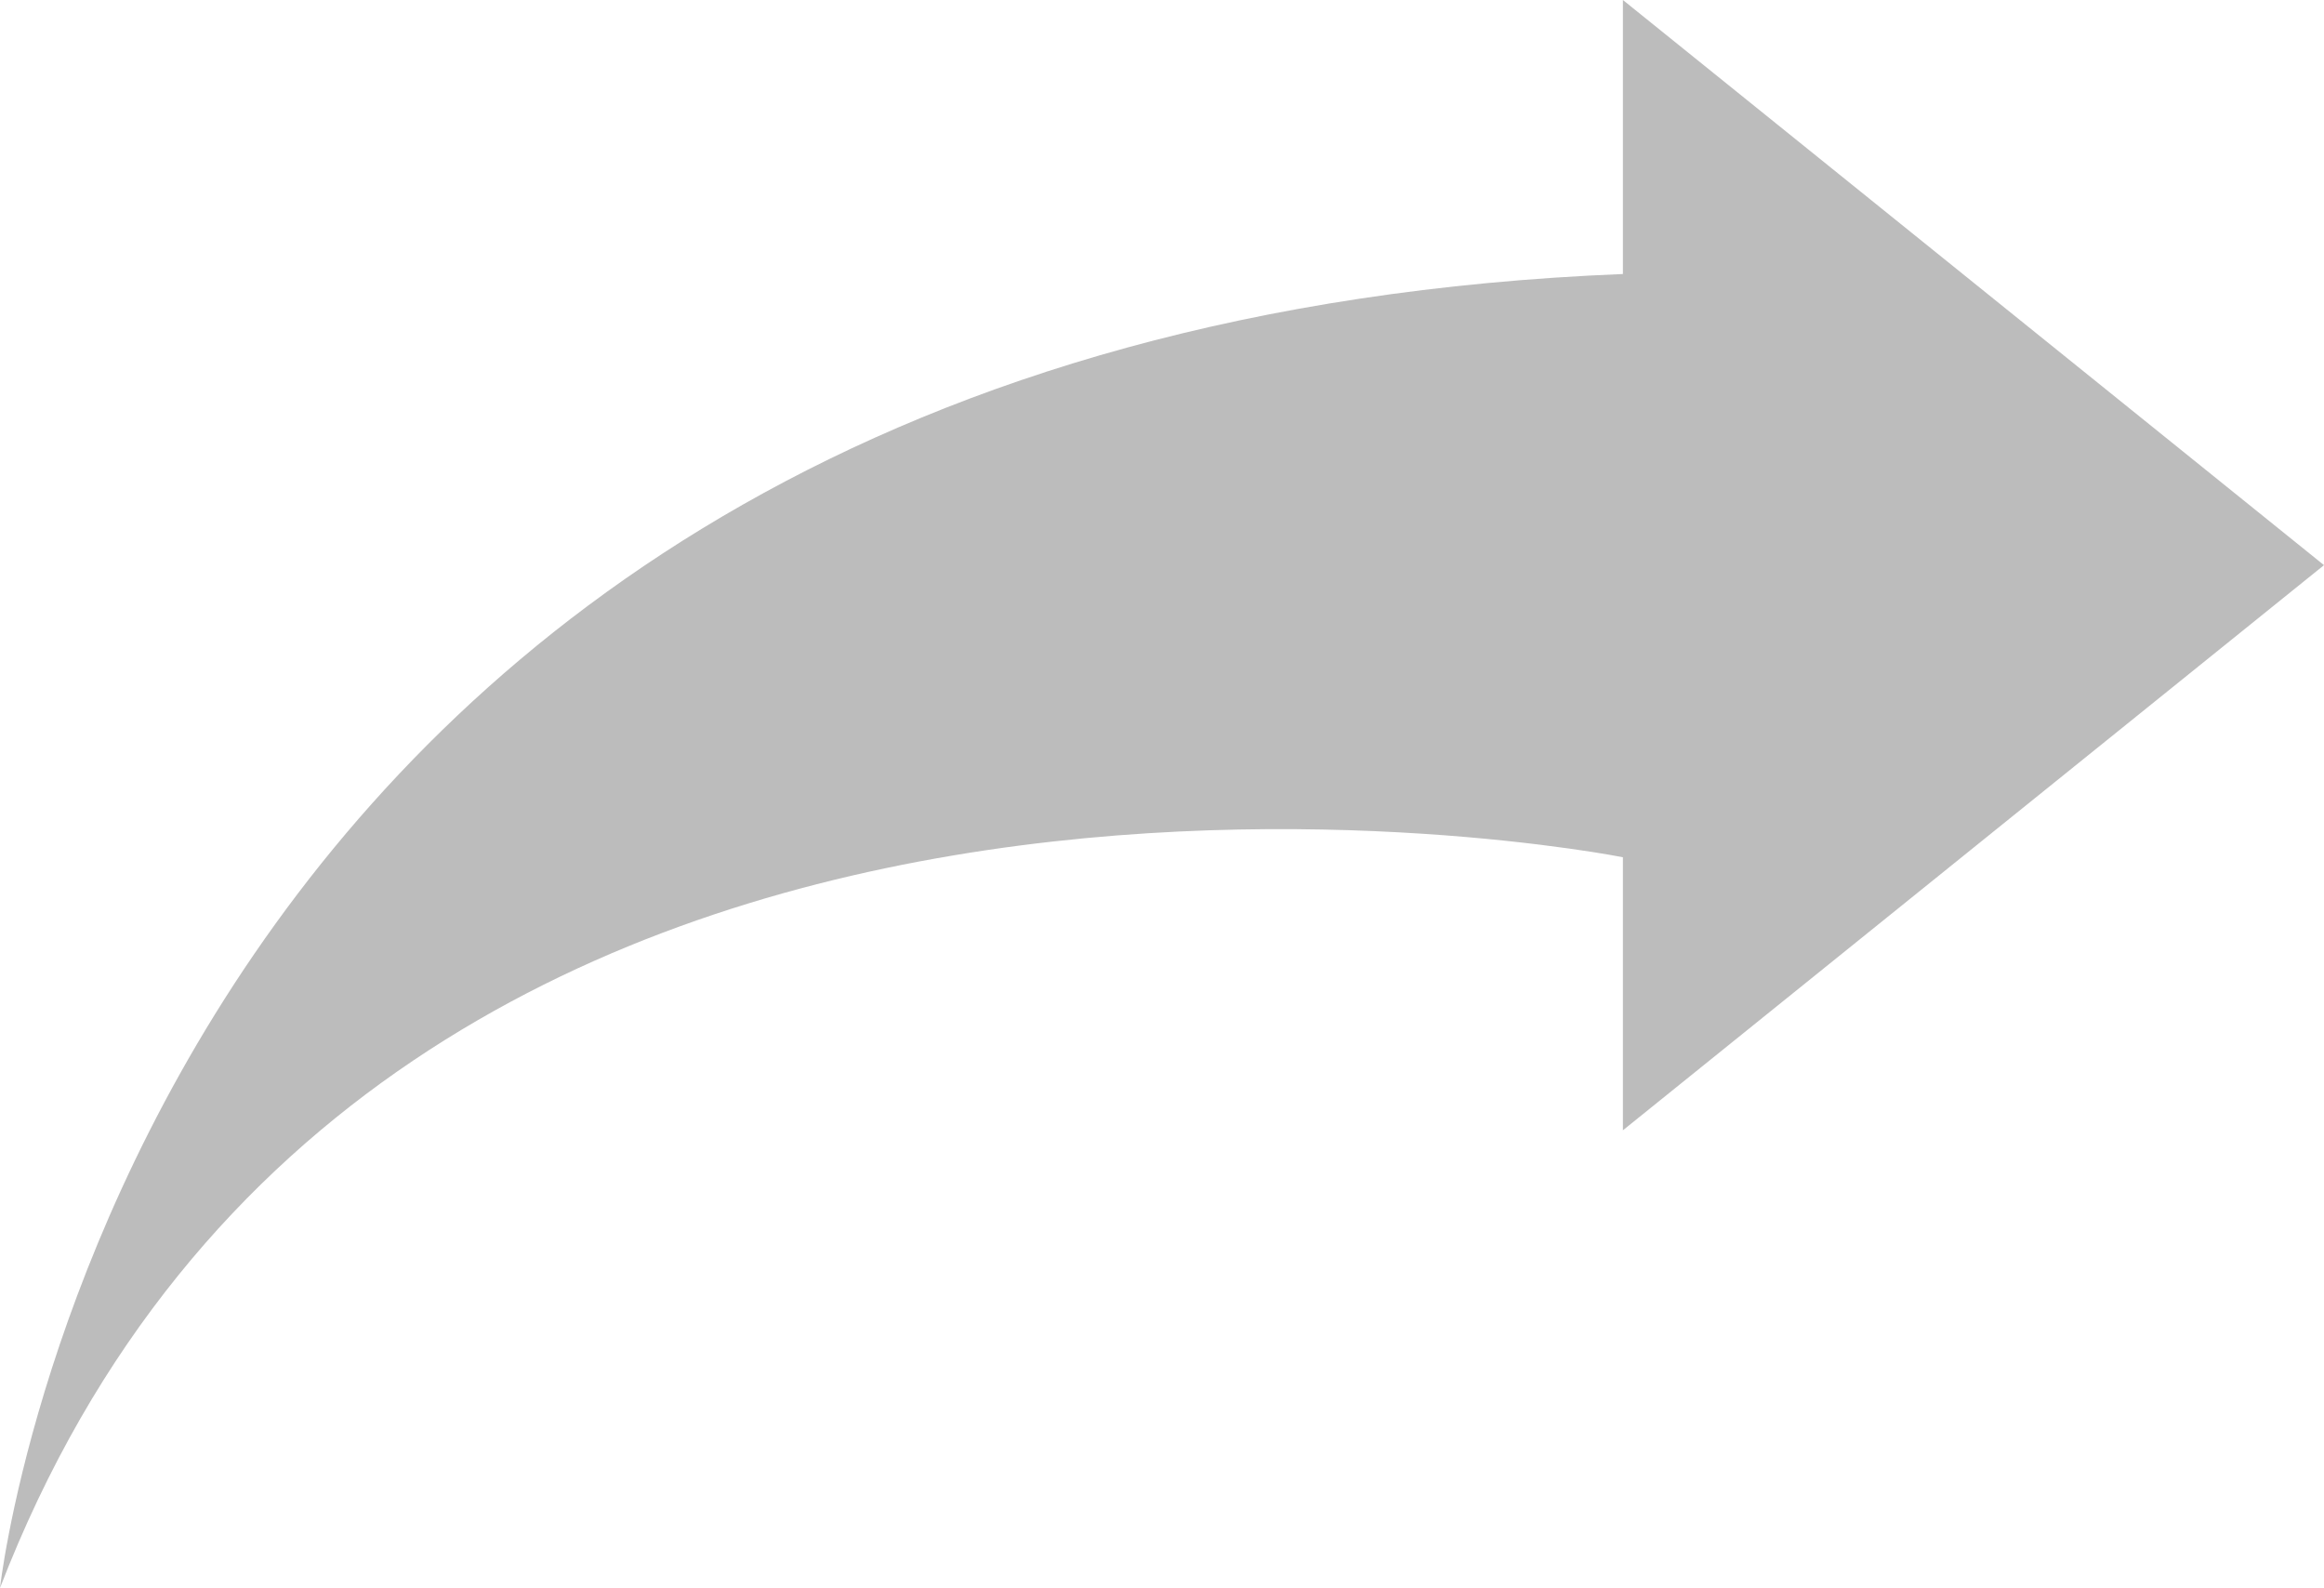 <?xml version="1.0" encoding="UTF-8"?><svg id="a" xmlns="http://www.w3.org/2000/svg" viewBox="0 0 24.43 16.69"><defs><style>.c{fill:#bcbcbc;}</style></defs><path id="b" class="c" d="M17.06,2.88V0l7.37,5.94-7.37,5.94v-2.87S3.97,6.4,0,16.69c0,0,1.45-13.18,17.06-13.81Z"/></svg>